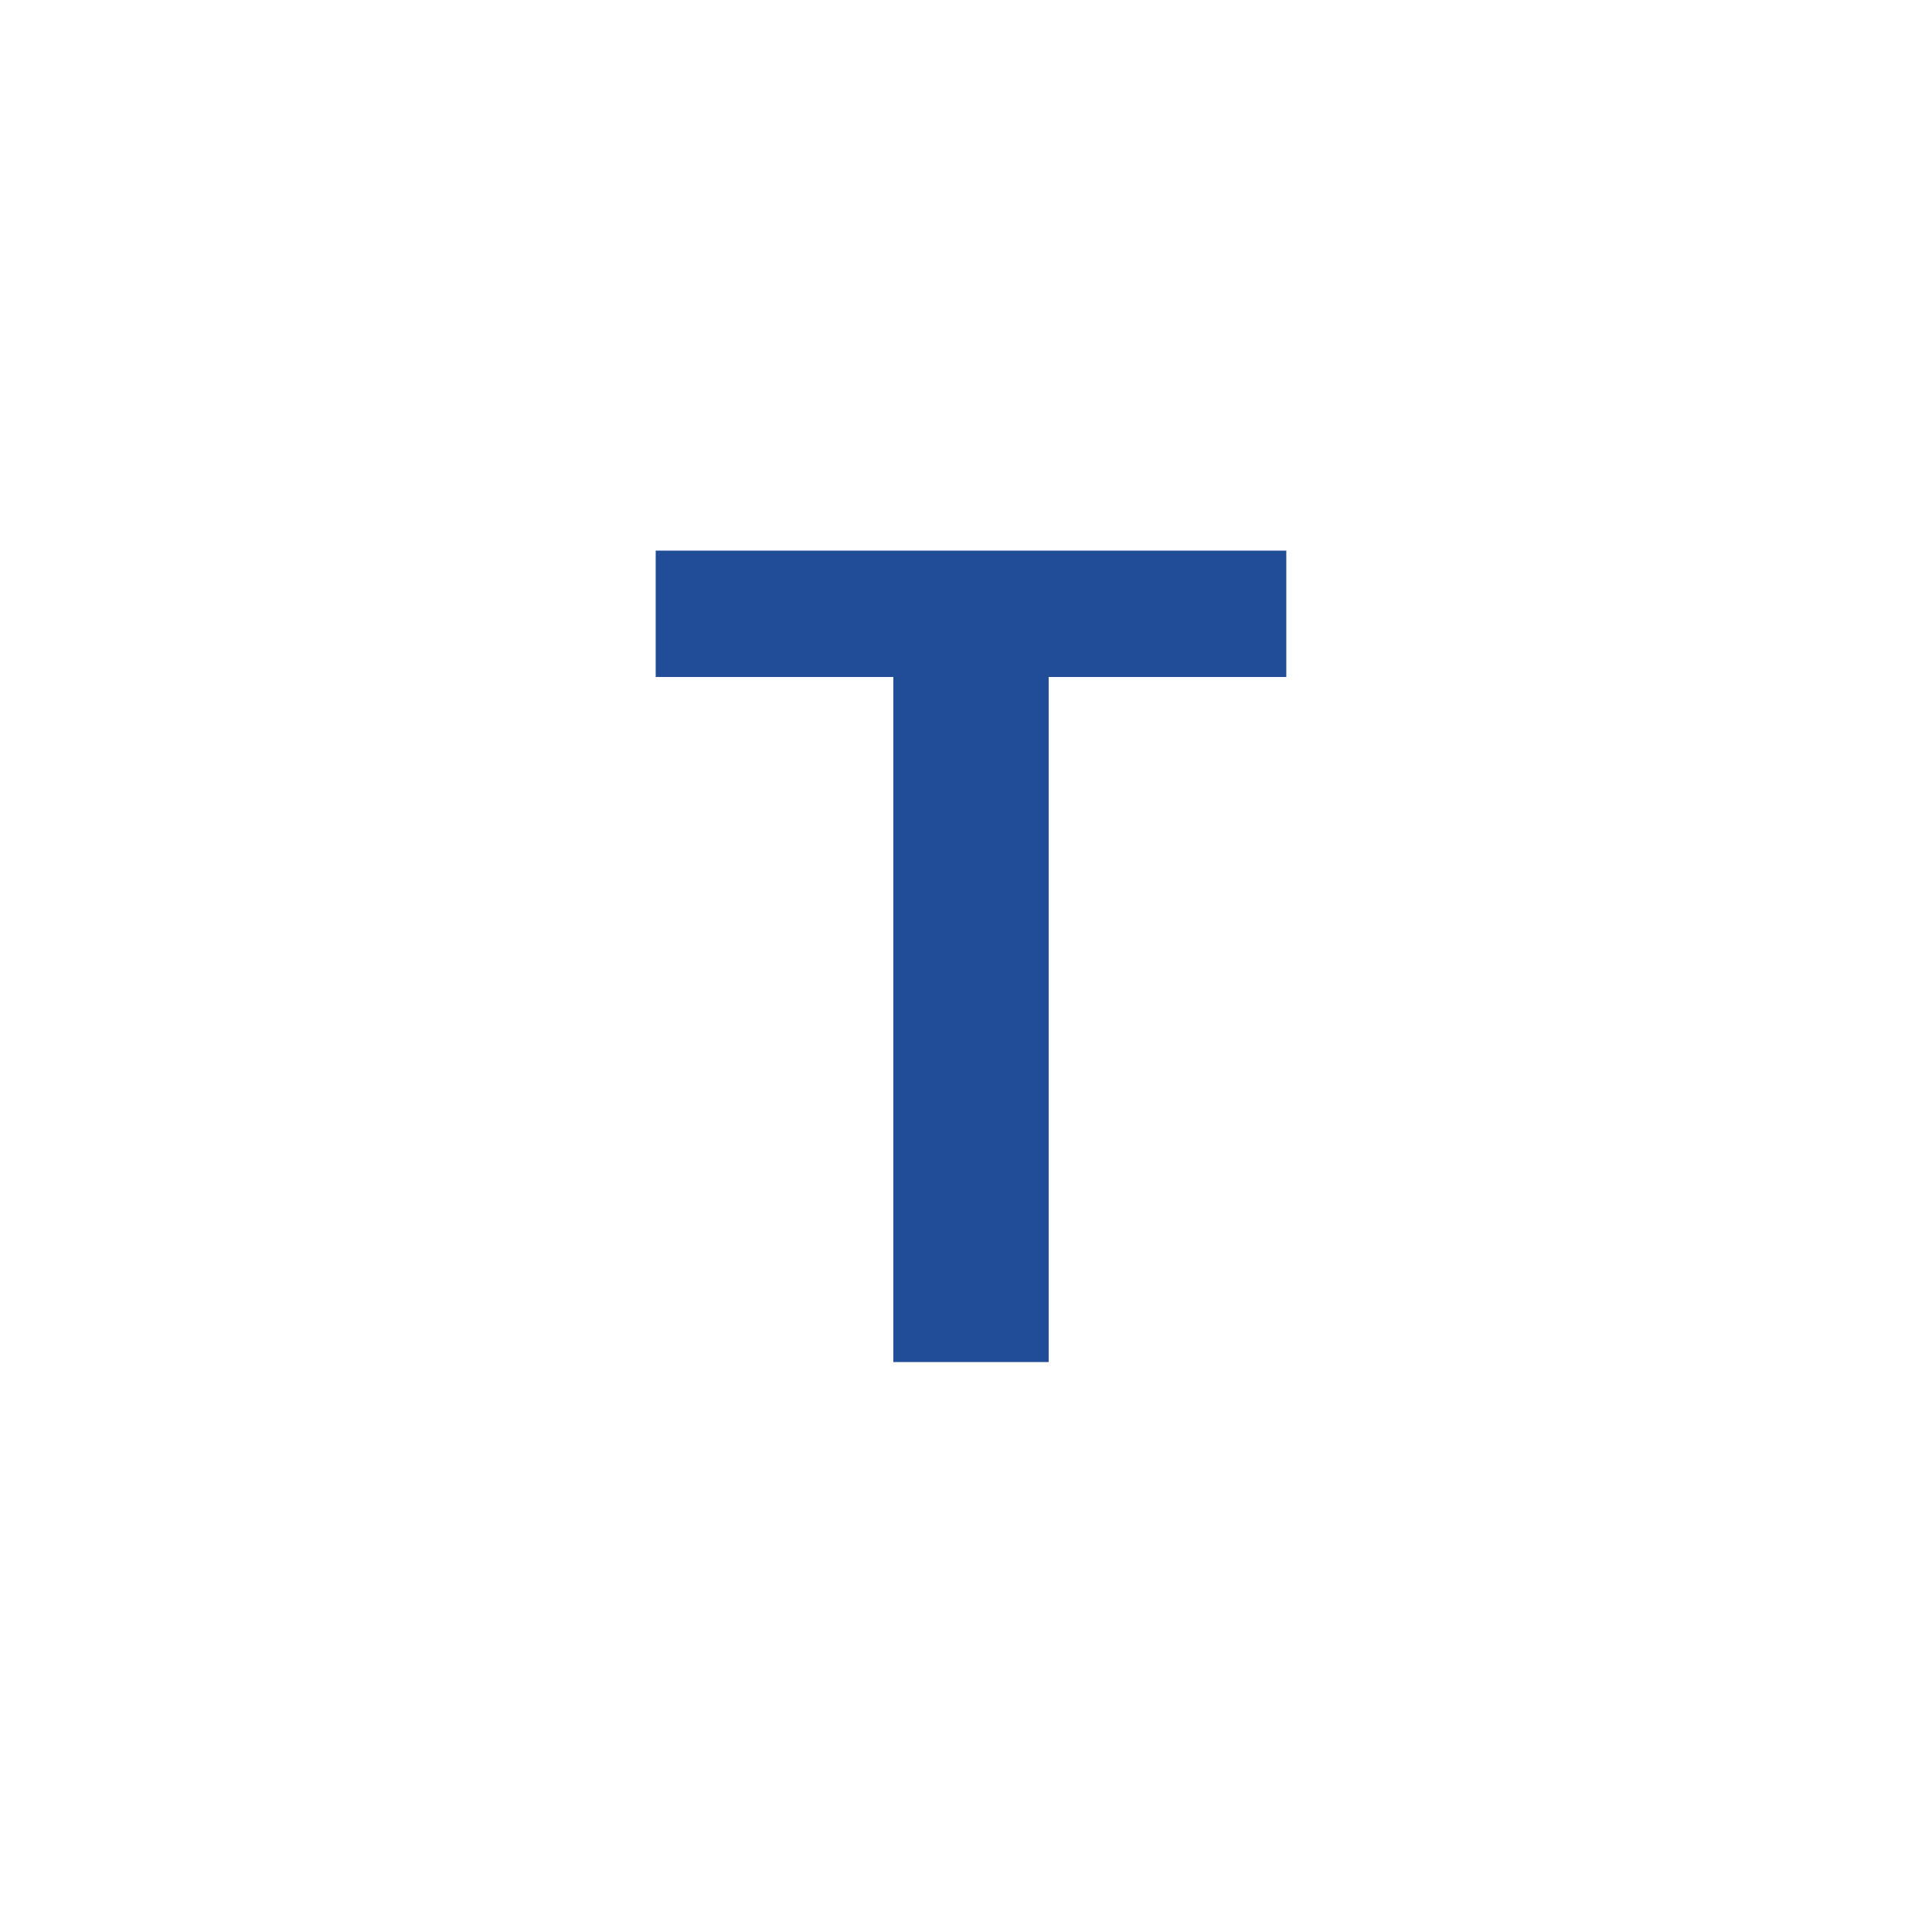 <svg width="200" height="200" viewBox="0 0 200 200" fill="none" xmlns="http://www.w3.org/2000/svg">
<rect width="200" height="200" fill="white"/>
<path d="M92.477 141V70.08H67.877V57H133.157V70.08H108.557V141H92.477Z" fill="#214C97"/>
</svg>
